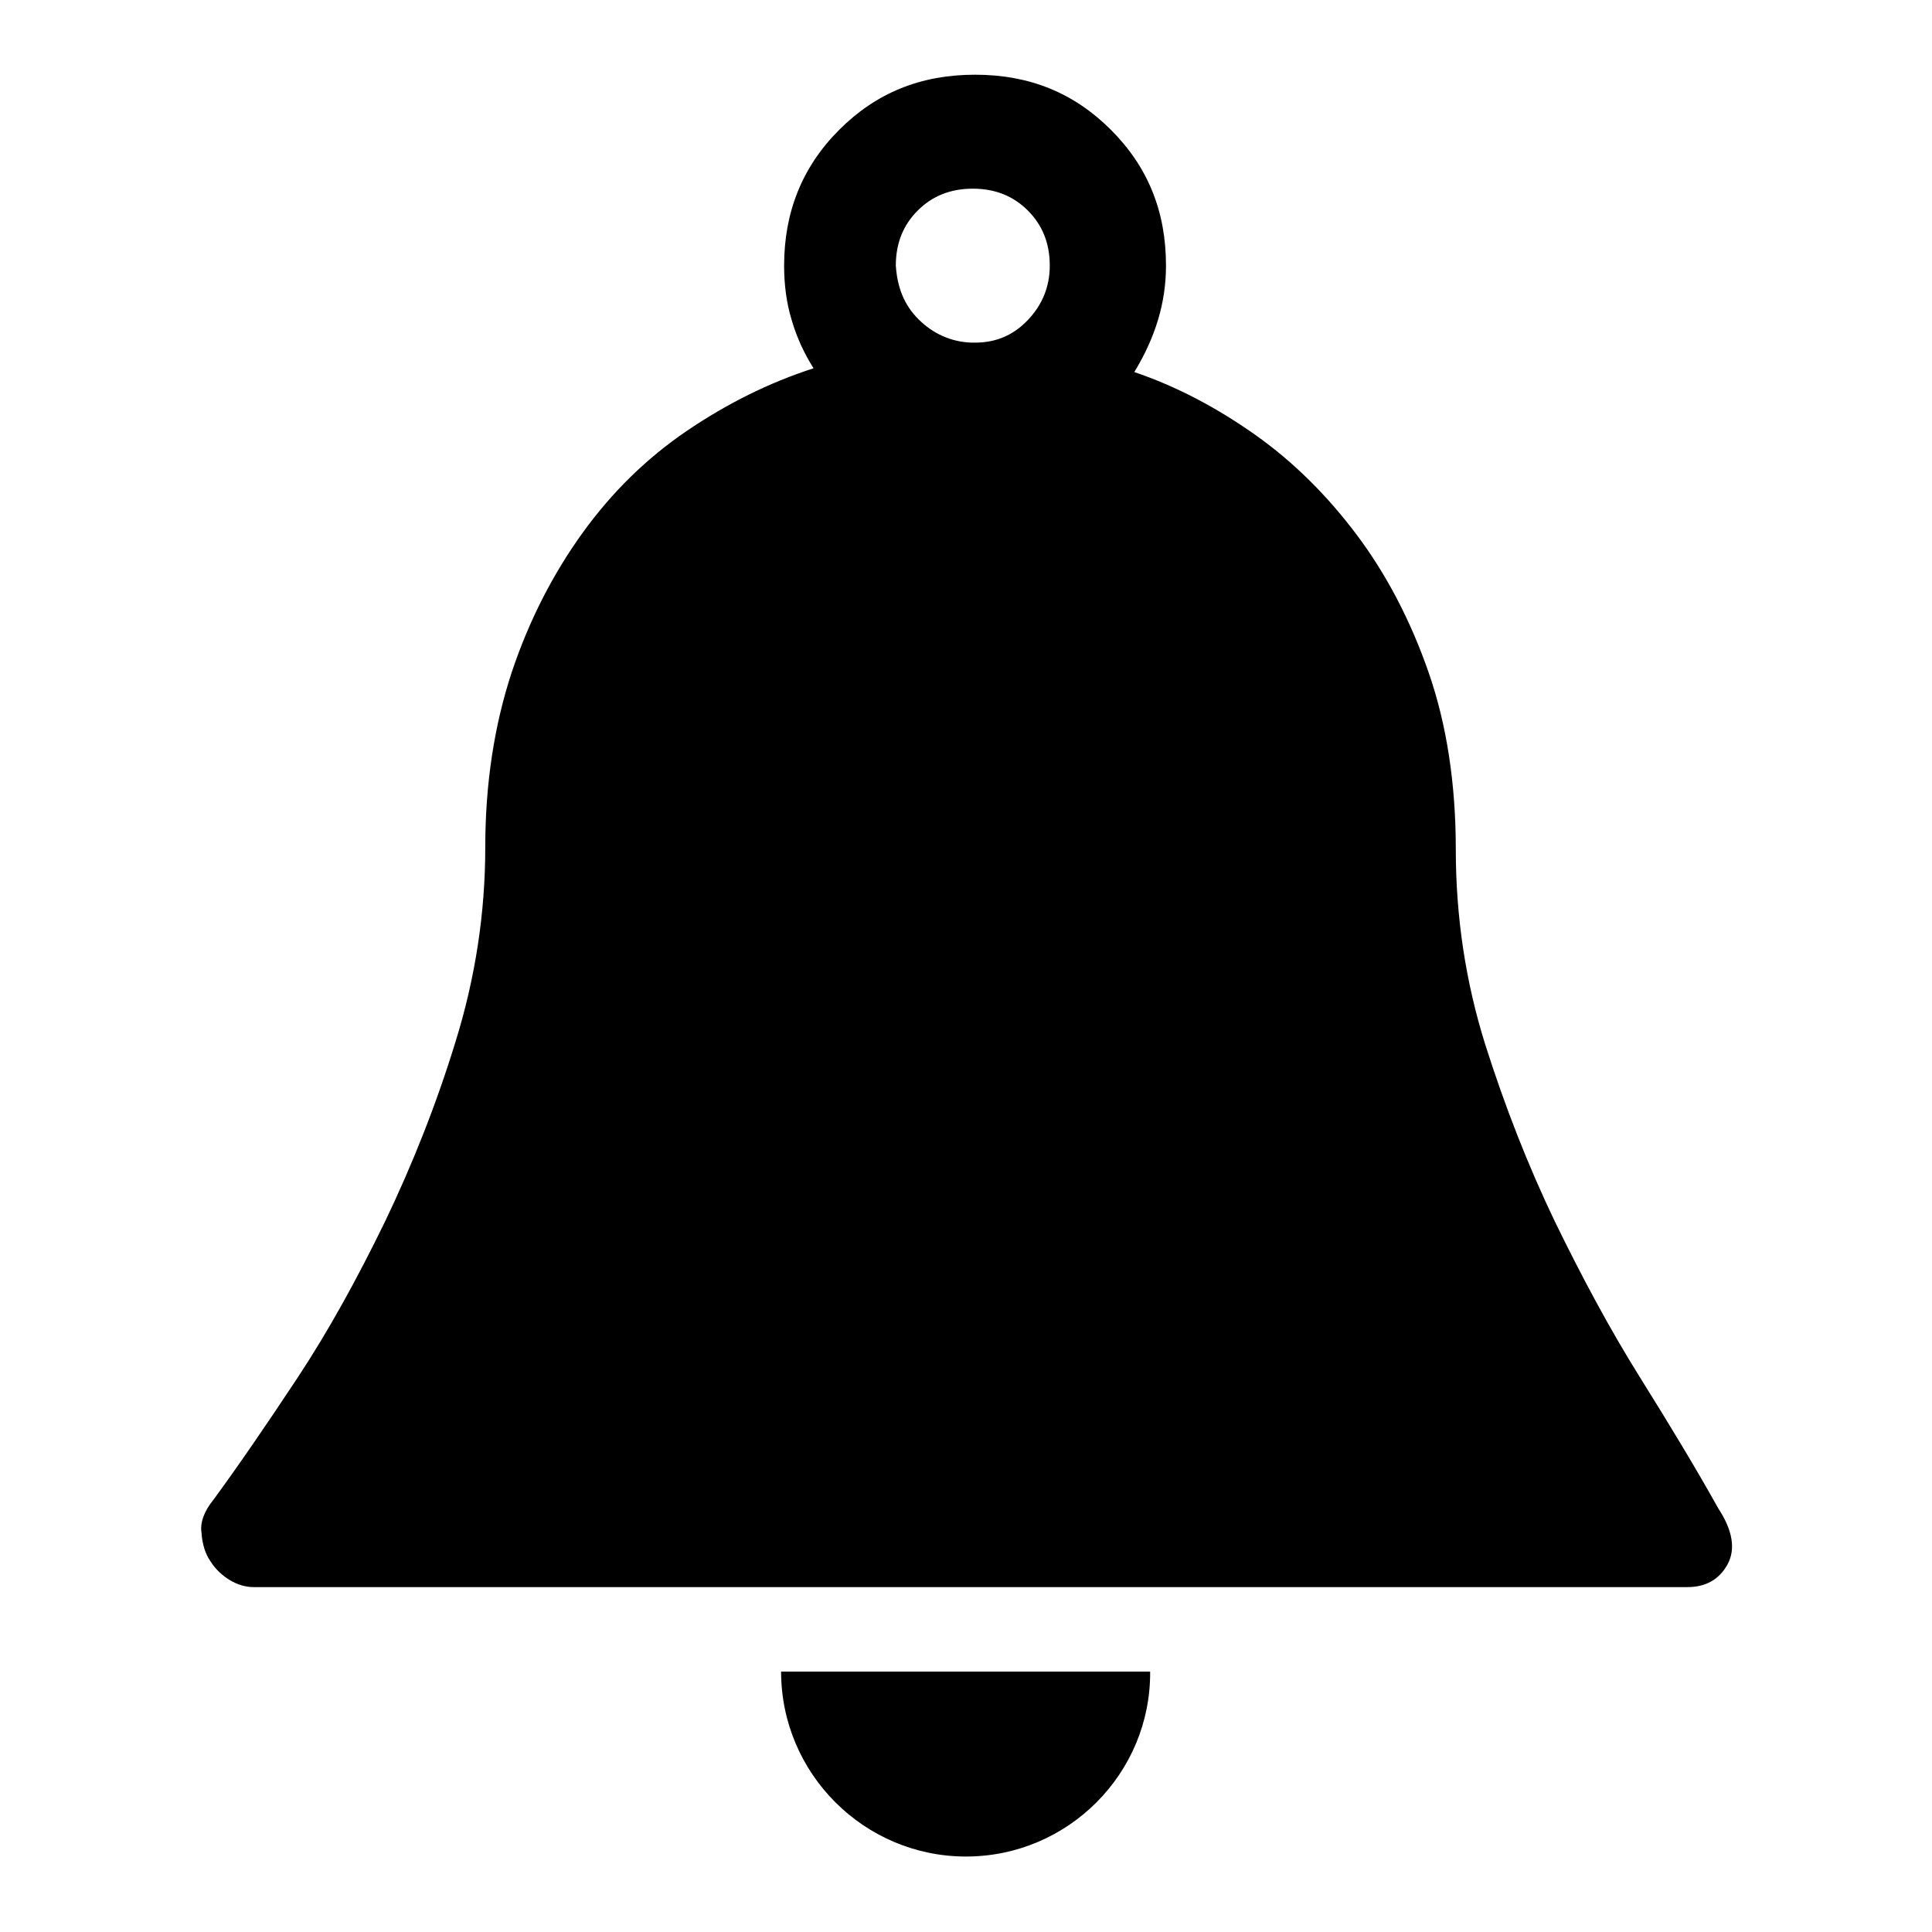 <?xml version="1.0" encoding="utf-8"?>
<!-- Svg Vector Icons : http://www.onlinewebfonts.com/icon -->
<!DOCTYPE svg PUBLIC "-//W3C//DTD SVG 1.1//EN" "http://www.w3.org/Graphics/SVG/1.1/DTD/svg11.dtd">
<svg version="1.1" xmlns="http://www.w3.org/2000/svg" xmlns:xlink="http://www.w3.org/1999/xlink" x="0px" y="0px" viewBox="0 0 256 256" enable-background="new 0 0 256 256" xml:space="preserve">
<g><g><path fill="#000000" d="M28.3,198.7c3.3-4.5,7-9.9,11.1-16.1c4.1-6.2,7.9-13.1,11.6-20.7c3.6-7.5,6.8-15.5,9.4-24c2.6-8.4,3.9-17,3.9-25.6c0-8.5,1.2-16.2,3.5-23.2c2.3-6.9,5.5-13.1,9.4-18.5c3.9-5.4,8.5-9.9,13.8-13.5c5.3-3.6,10.9-6.4,16.8-8.3c-1.2-1.9-2.2-4-2.9-6.4c-0.7-2.3-1-4.7-1-7.2c0-7.1,2.4-13.1,7.3-18c4.9-4.9,10.8-7.3,18-7.3s13.1,2.4,18,7.3c4.9,4.9,7.3,10.8,7.3,18c0,4.9-1.4,9.5-4.2,14.1c5.6,1.9,10.9,4.7,16,8.3c5.1,3.6,9.6,8.1,13.5,13.3c3.9,5.2,7.1,11.3,9.5,18.2c2.4,6.9,3.6,14.8,3.6,23.4c0,9,1.3,17.6,3.9,25.9c2.6,8.2,5.7,16.1,9.2,23.4c3.6,7.4,7.3,14.3,11.3,20.7c4,6.4,7.5,12.2,10.4,17.4c1.9,2.9,2.3,5.4,1.2,7.4c-1.1,2-2.9,3-5.3,3h-190c-1,0-2.1-0.3-3.1-0.9c-1-0.6-1.9-1.4-2.6-2.5c-0.7-1-1.1-2.3-1.2-3.8C26.5,201.8,27,200.3,28.3,198.7L28.3,198.7z M121.7,42.3c1.9,1.9,4.3,3,7,3.1h0.5c2.8,0,5.1-1,7-3c1.9-2,2.9-4.4,2.9-7.2c0-3-1-5.4-2.9-7.3c-1.9-1.9-4.3-2.9-7.3-2.9c-3,0-5.4,1-7.3,2.9c-1.9,1.9-2.9,4.3-2.9,7.3C118.9,38.1,119.8,40.4,121.7,42.3L121.7,42.3z M128,246c-13.5,0-24.5-11-24.5-24.5h48.9C152.5,235,141.5,246,128,246L128,246z"/></g></g>
</svg>